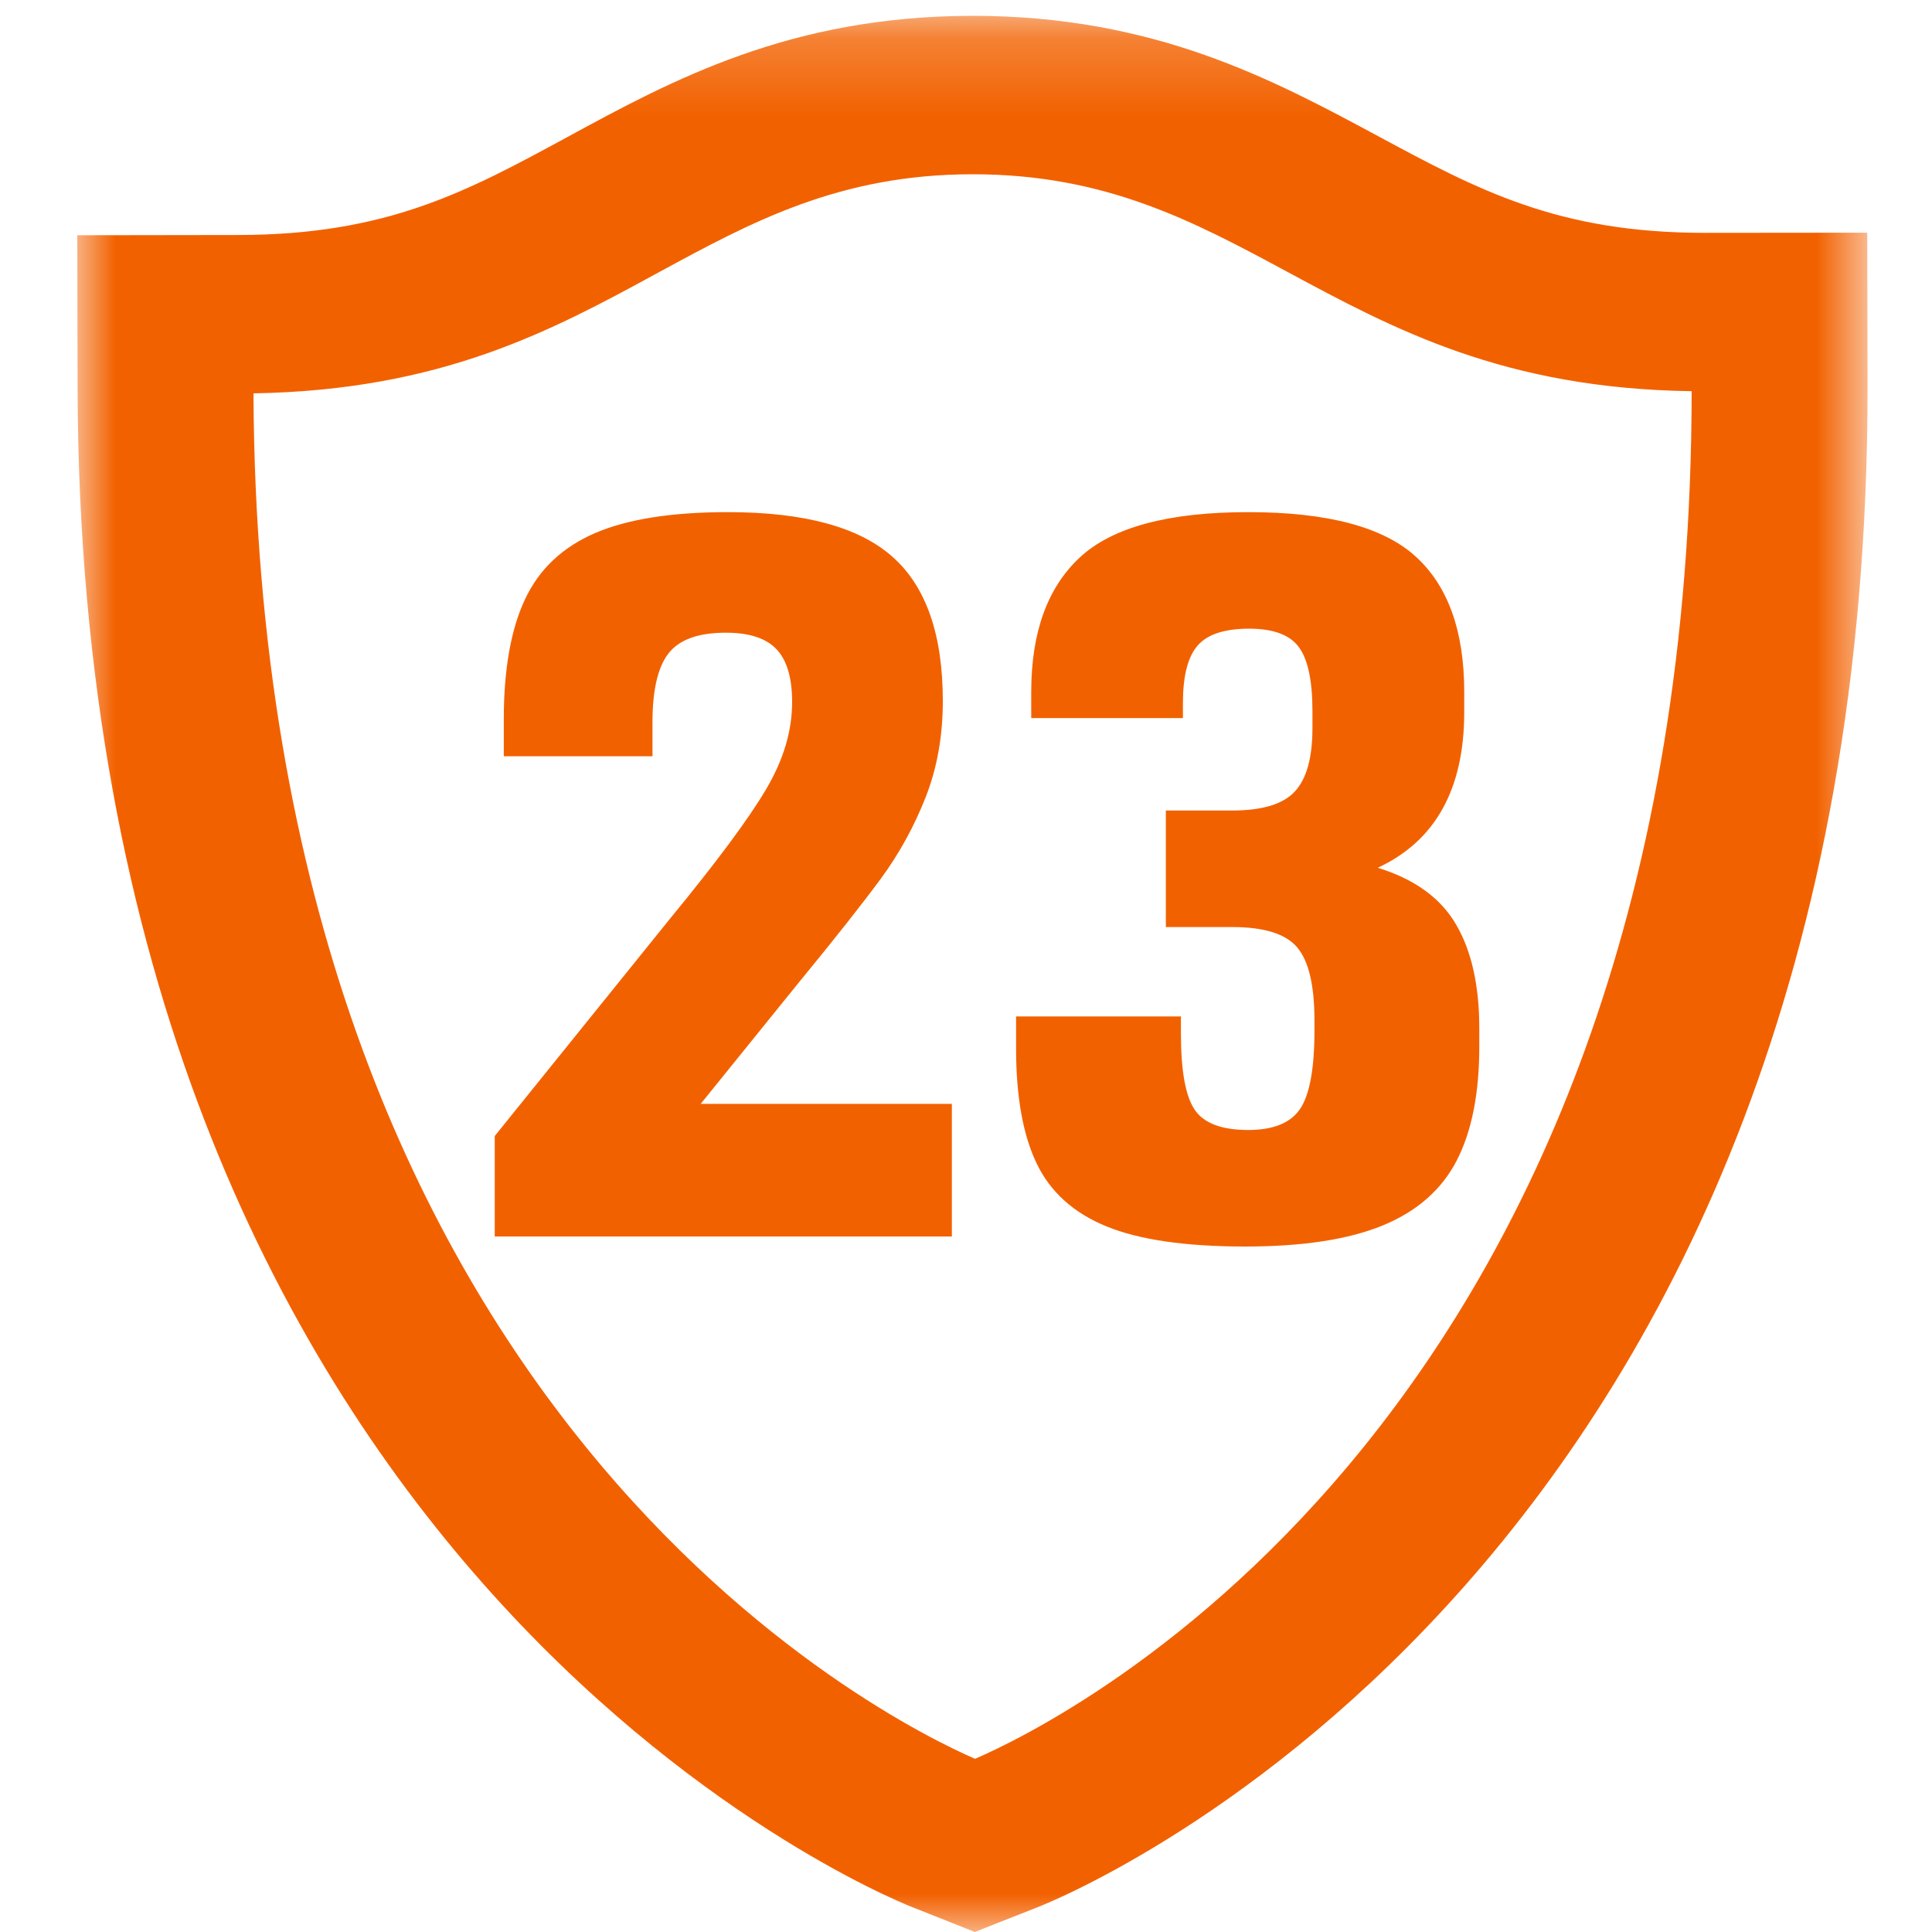 <svg xmlns="http://www.w3.org/2000/svg" xmlns:xlink="http://www.w3.org/1999/xlink" width="25" height="25" viewBox="0 0 25 25">
    <defs>
        <path id="yfxmfymr8a" d="M0 0.205L23.166 0.205 23.166 25 0 25z"/>
    </defs>
    <g fill="none" fill-rule="evenodd">
        <g>
            <g>
                <g>
                    <g>
                        <g transform="translate(-56 -60) translate(56 60) translate(1)">
                            <mask id="y0qo08fjvb" fill="#fff">
                                <use xlink:href="#yfxmfymr8a"/>
                            </mask>
                            <path fill="#F26100" d="M2.28 5.089c.056 13.212 8.255 17.2 9.337 17.67 1.09-.47 9.263-4.433 9.273-17.697-2.428-.034-3.854-.802-5.235-1.546-1.207-.65-2.346-1.261-4.065-1.261h-.01c-1.723.002-2.857.618-4.058 1.27C6.14 4.278 4.718 5.049 2.28 5.09zm9.333 19.91l-.809-.321C10.367 24.505.03 20.242.004 5.009L0 3.044l2.087-.003c1.923-.003 2.951-.56 4.252-1.266C7.694 1.038 9.222.208 11.576.205h.014c2.347 0 3.879.824 5.23 1.55 1.307.704 2.337 1.258 4.24 1.258h.015l2.087-.002.004 1.965c.027 15.304-10.304 19.533-10.744 19.705l-.809.319z" mask="url(#y0qo08fjvb)"/>
                        </g>
                    </g>
                </g>
                <path fill="#F26100" fill-rule="nonzero" d="M12.317 16v-1.716h-3.25l1.261-1.56c.477-.58.834-1.034 1.073-1.358.238-.325.43-.676.578-1.053.148-.378.221-.791.221-1.242 0-.858-.216-1.48-.65-1.865-.433-.386-1.144-.579-2.132-.579-.728 0-1.302.091-1.722.273-.42.182-.722.468-.904.858-.182.39-.273.906-.273 1.547v.481h1.924v-.442c0-.416.07-.713.208-.89.139-.178.386-.267.741-.267.304 0 .522.072.657.215.134.143.201.37.201.682 0 .373-.112.75-.338 1.131-.225.381-.637.936-1.235 1.664L6.402 14.7V16h5.915zm3.796.13c.745 0 1.338-.091 1.78-.273.442-.182.761-.461.956-.838.195-.377.293-.87.293-1.476v-.234c0-.555-.1-1.003-.3-1.345-.199-.343-.537-.588-1.014-.735.746-.347 1.119-1.018 1.119-2.015v-.26c0-.789-.21-1.374-.631-1.755-.42-.381-1.142-.572-2.165-.572-1.03 0-1.757.195-2.177.585-.42.39-.63.97-.63 1.742v.338h1.963v-.195c0-.347.062-.594.188-.741.126-.147.349-.221.67-.221.312 0 .526.08.643.24.117.16.175.436.175.826v.221c0 .381-.075.654-.227.819-.152.165-.422.247-.813.247h-.857v1.508h.857c.417 0 .698.089.845.266.148.178.221.492.221.943v.13c0 .485-.06.821-.181 1.007-.122.187-.347.28-.677.28-.346 0-.578-.089-.695-.267-.117-.177-.175-.504-.175-.981v-.221h-2.133v.416c0 .624.09 1.12.267 1.488.178.369.479.64.904.813.424.173 1.022.26 1.793.26z" transform="translate(-56 -60) translate(56 60)"/>
            </g>
        </g>
    </g>
</svg>

